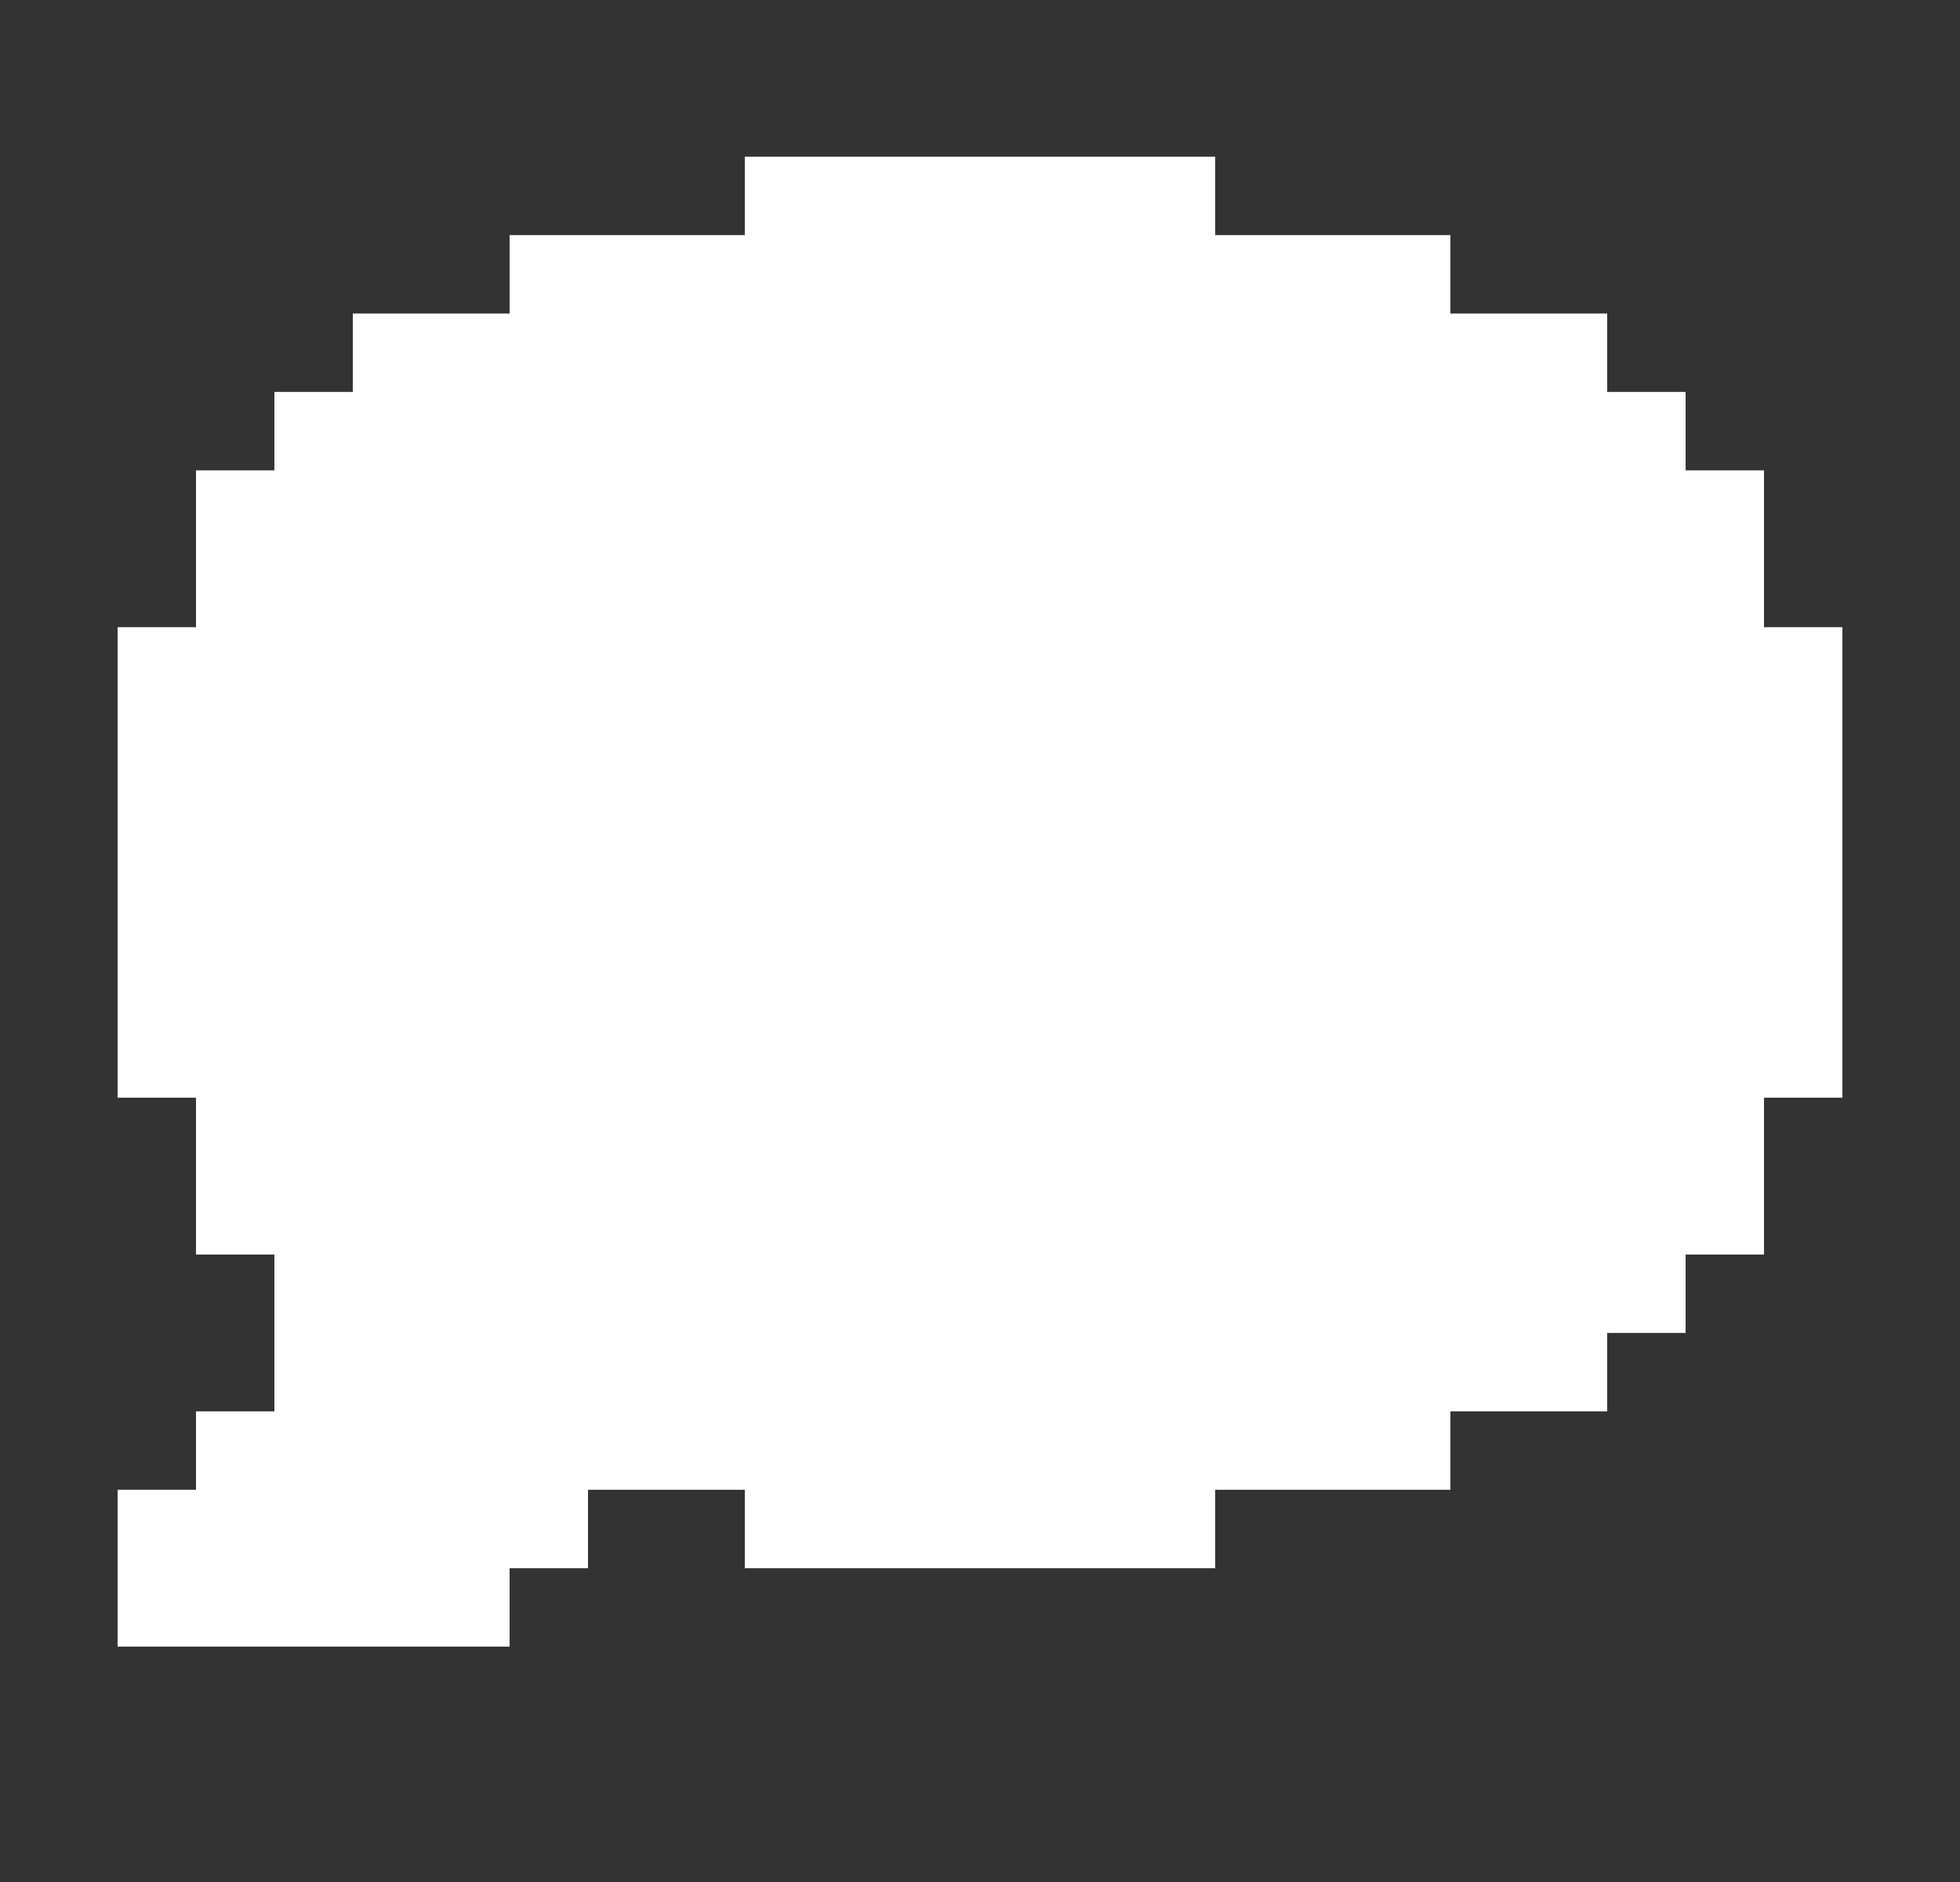 <svg width="25" height="24" viewBox="0 0 25 24" fill="none" xmlns="http://www.w3.org/2000/svg">
<rect x="0" y="0" width="25" height="24" fill="#333333" stroke="none"/>
<path d="M3 7.998V6.498H3.5H4V5.998V5.498H4.5H5V4.998V4.498H6.5H7V3.998V3.498H9.5H10V2.998V2.498H15V2.998V3.498H15.5H18V3.998V4.498H18.5H20V4.998V5.498H20.5H21V5.998V6.498H21.5H22V7.998V8.498H22.5H23V13.498H22.5H22V13.998V15.498H21.5H21V15.998V16.498H20.5H20V16.998V17.498H18.5H18V17.998V18.498H15.5H15V18.998V19.498H10V18.998V18.498H9.5H7.5H7V18.998V19.498H6.5H6V19.998V20.498H2V19.498H2.5H3V18.998V18.498H3.5H4V17.998V15.998V15.498H3.5H3V13.998V13.498H2.5H2V8.498H2.5H3V7.998Z" fill="white" stroke="white"/>
</svg>
